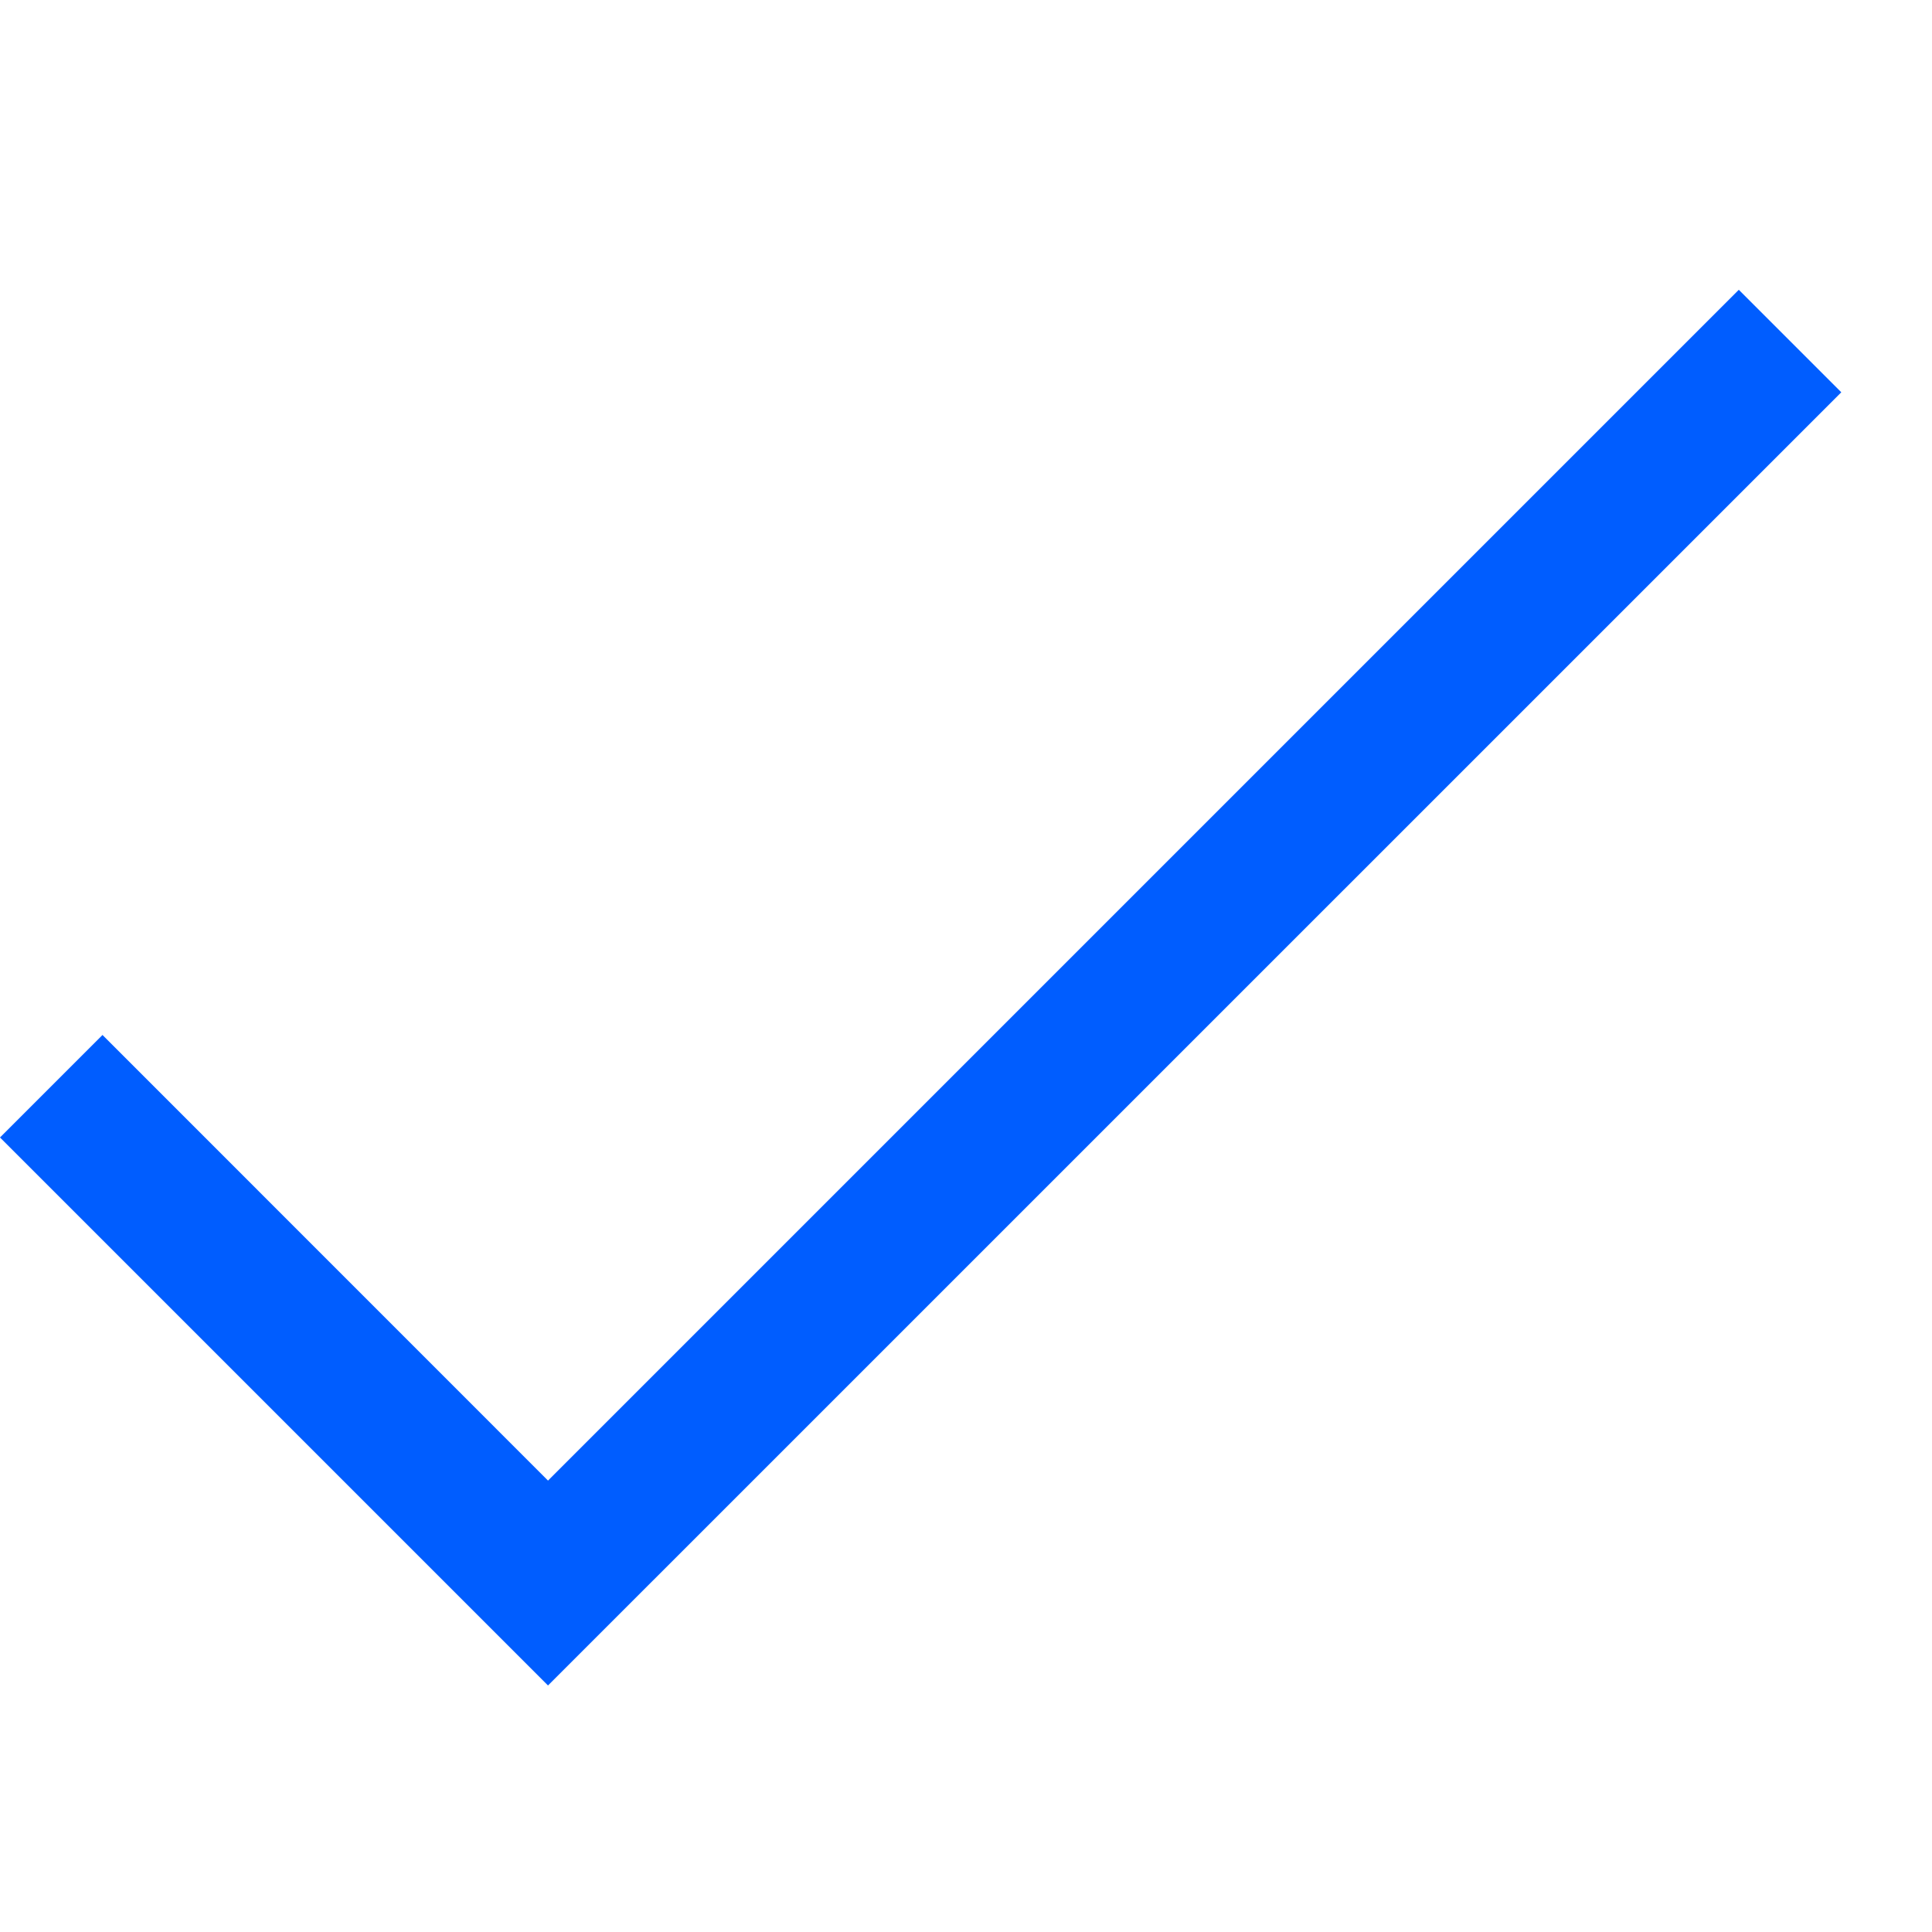 <svg width="20" height="20" viewBox="0 0 20 20" fill="none" xmlns="http://www.w3.org/2000/svg">
<path fill-rule="evenodd" clip-rule="evenodd" d="M19.061 4.061L5.673 17.448L0 11.775L1.061 10.714L5.673 15.327L18 3L19.061 4.061Z" fill="#005DFF"/>
</svg>
